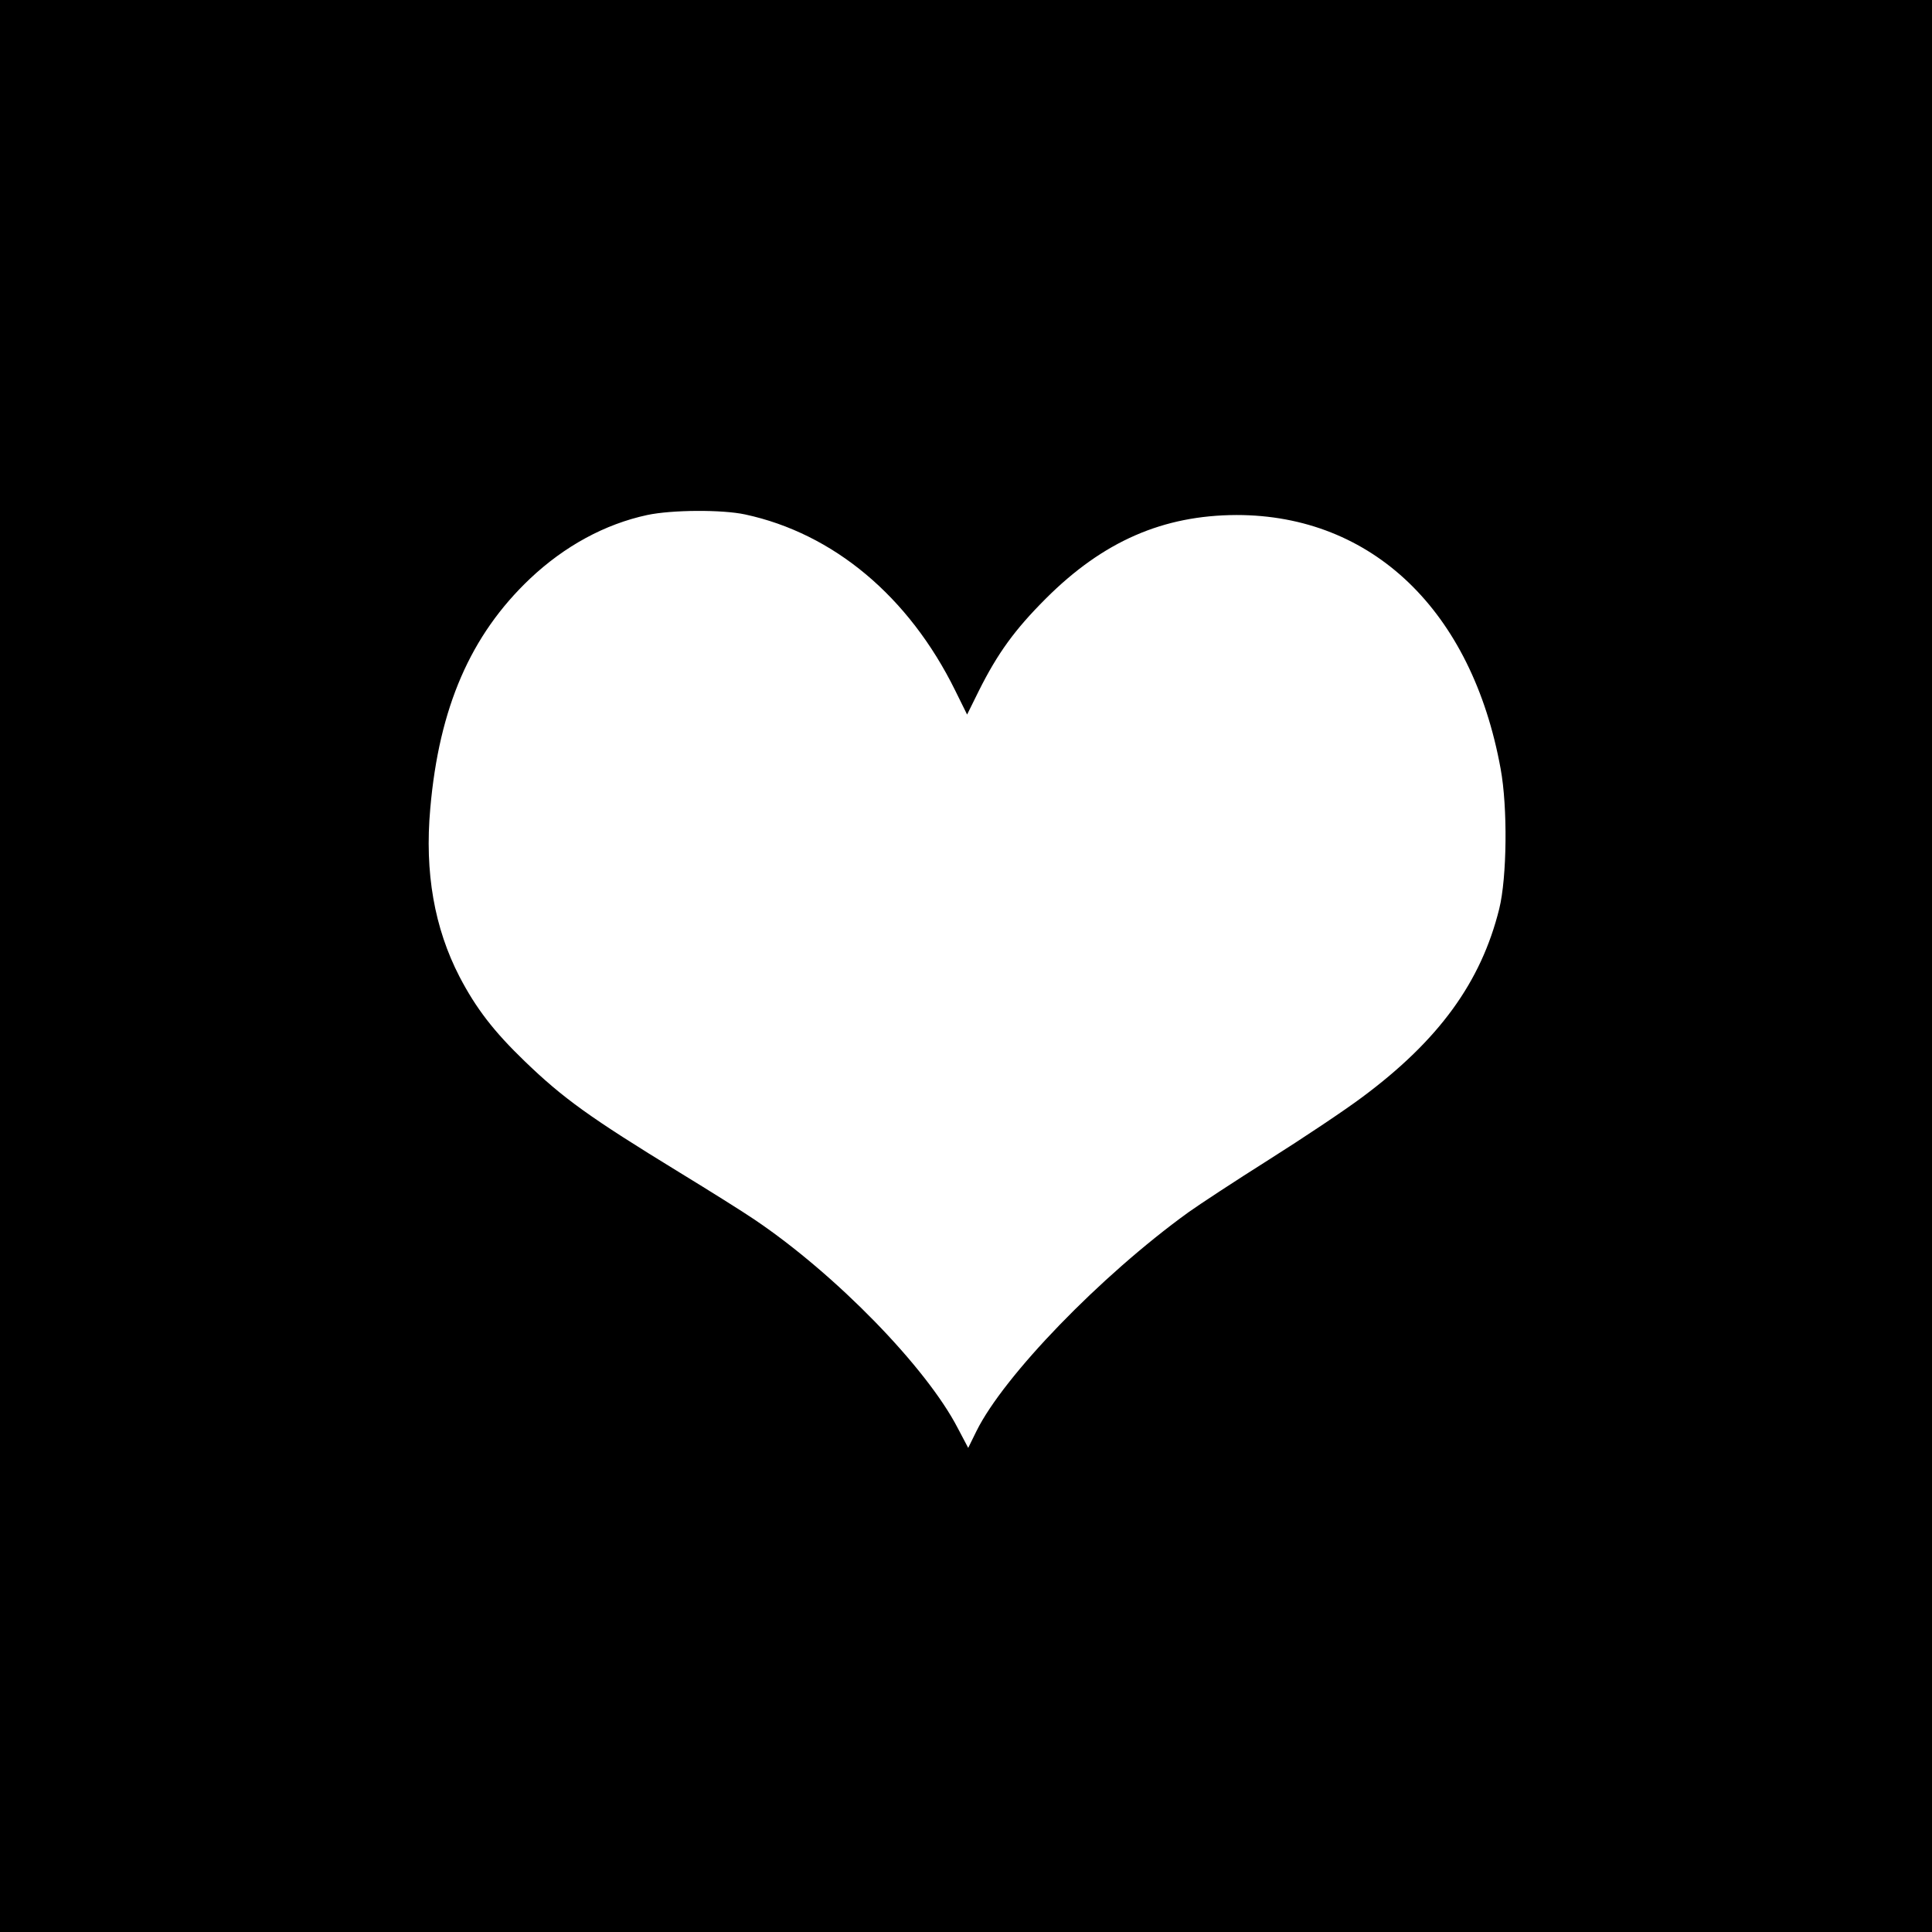 <?xml version="1.0" standalone="no"?>
<!DOCTYPE svg PUBLIC "-//W3C//DTD SVG 20010904//EN"
 "http://www.w3.org/TR/2001/REC-SVG-20010904/DTD/svg10.dtd">
<svg version="1.0" xmlns="http://www.w3.org/2000/svg"
 width="700pt" height="700pt" viewBox="0 0 700 700"
 preserveAspectRatio="xMidYMid meet">
<g transform="translate(0,700) scale(0.1,-0.1)"
fill="#000000" stroke="none">
<path d="M0 3500 l0 -3500 3500 0 3500 0 0 3500 0 3500 -3500 0 -3500 0 0
-3500z m2700 1636 c320 -69 593 -297 761 -638 l43 -87 42 85 c69 138 131 223
243 335 208 208 425 302 691 303 492 0 853 -347 957 -919 26 -140 23 -395 -5
-508 -66 -266 -219 -476 -496 -682 -64 -48 -217 -150 -339 -227 -122 -77 -253
-163 -292 -191 -318 -230 -668 -592 -767 -792 l-30 -61 -38 72 c-114 220 -441
556 -736 755 -41 28 -164 105 -272 171 -325 199 -421 268 -561 403 -112 108
-176 191 -236 306 -91 176 -127 378 -106 610 32 366 146 628 361 832 126 119
272 198 425 231 90 19 271 20 355 2z"/>
</g>
</svg>
